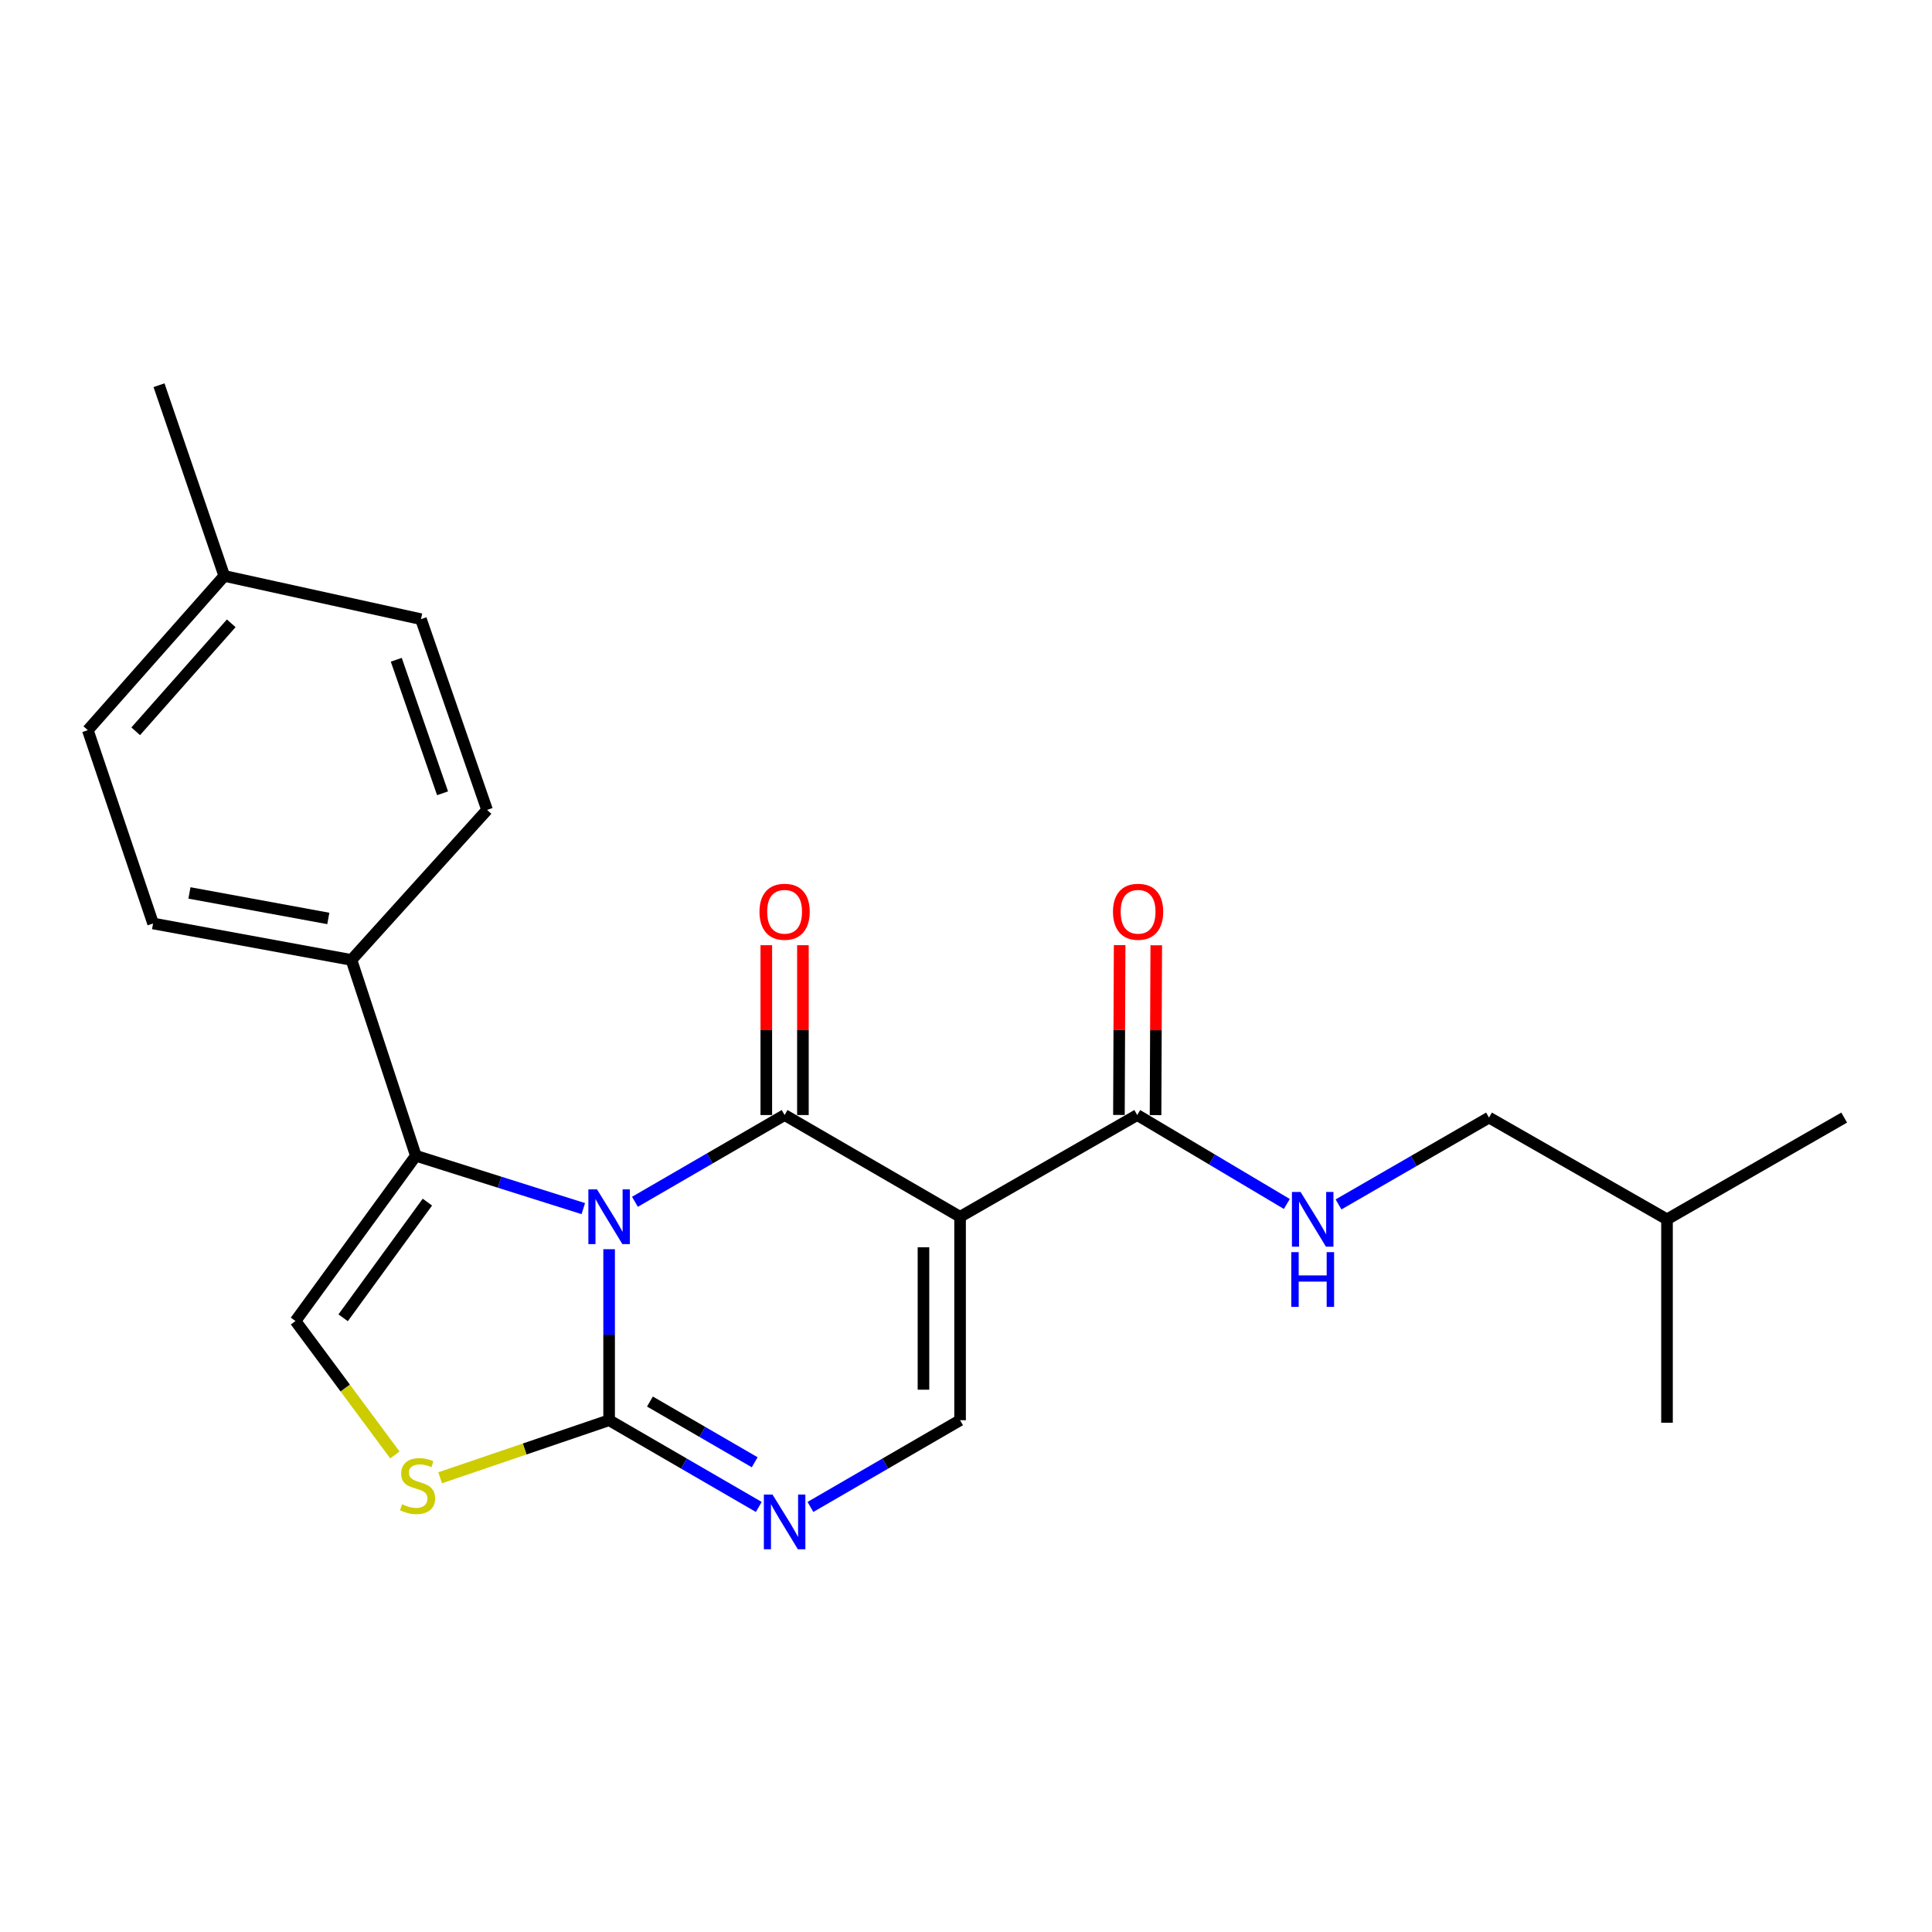<?xml version='1.0' encoding='iso-8859-1'?>
<svg version='1.1' baseProfile='full'
              xmlns='http://www.w3.org/2000/svg'
                      xmlns:rdkit='http://www.rdkit.org/xml'
                      xmlns:xlink='http://www.w3.org/1999/xlink'
                  xml:space='preserve'
width='1000px' height='1000px' viewBox='0 0 1000 1000'>
<!-- END OF HEADER -->
<rect style='opacity:1.0;fill:#FFFFFF;stroke:none' width='1000' height='1000' x='0' y='0'> </rect>
<path class='bond-0' d='M 328.645,622.05 L 367.379,599.596' style='fill:none;fill-rule:evenodd;stroke:#0000FF;stroke-width:6px;stroke-linecap:butt;stroke-linejoin:miter;stroke-opacity:1' />
<path class='bond-0' d='M 367.379,599.596 L 406.113,577.142' style='fill:none;fill-rule:evenodd;stroke:#000000;stroke-width:6px;stroke-linecap:butt;stroke-linejoin:miter;stroke-opacity:1' />
<path class='bond-2' d='M 315.28,646.59 L 315.28,690.844' style='fill:none;fill-rule:evenodd;stroke:#0000FF;stroke-width:6px;stroke-linecap:butt;stroke-linejoin:miter;stroke-opacity:1' />
<path class='bond-2' d='M 315.28,690.844 L 315.28,735.098' style='fill:none;fill-rule:evenodd;stroke:#000000;stroke-width:6px;stroke-linecap:butt;stroke-linejoin:miter;stroke-opacity:1' />
<path class='bond-3' d='M 301.918,625.58 L 258.581,611.901' style='fill:none;fill-rule:evenodd;stroke:#0000FF;stroke-width:6px;stroke-linecap:butt;stroke-linejoin:miter;stroke-opacity:1' />
<path class='bond-3' d='M 258.581,611.901 L 215.244,598.221' style='fill:none;fill-rule:evenodd;stroke:#000000;stroke-width:6px;stroke-linecap:butt;stroke-linejoin:miter;stroke-opacity:1' />
<path class='bond-1' d='M 406.113,577.142 L 496.936,629.798' style='fill:none;fill-rule:evenodd;stroke:#000000;stroke-width:6px;stroke-linecap:butt;stroke-linejoin:miter;stroke-opacity:1' />
<path class='bond-11' d='M 415.589,577.142 L 415.589,533.189' style='fill:none;fill-rule:evenodd;stroke:#000000;stroke-width:6px;stroke-linecap:butt;stroke-linejoin:miter;stroke-opacity:1' />
<path class='bond-11' d='M 415.589,533.189 L 415.589,489.235' style='fill:none;fill-rule:evenodd;stroke:#FF0000;stroke-width:6px;stroke-linecap:butt;stroke-linejoin:miter;stroke-opacity:1' />
<path class='bond-11' d='M 396.637,577.142 L 396.637,533.189' style='fill:none;fill-rule:evenodd;stroke:#000000;stroke-width:6px;stroke-linecap:butt;stroke-linejoin:miter;stroke-opacity:1' />
<path class='bond-11' d='M 396.637,533.189 L 396.637,489.235' style='fill:none;fill-rule:evenodd;stroke:#FF0000;stroke-width:6px;stroke-linecap:butt;stroke-linejoin:miter;stroke-opacity:1' />
<path class='bond-8' d='M 496.936,629.798 L 588.633,577.142' style='fill:none;fill-rule:evenodd;stroke:#000000;stroke-width:6px;stroke-linecap:butt;stroke-linejoin:miter;stroke-opacity:1' />
<path class='bond-24' d='M 496.936,629.798 L 496.936,735.098' style='fill:none;fill-rule:evenodd;stroke:#000000;stroke-width:6px;stroke-linecap:butt;stroke-linejoin:miter;stroke-opacity:1' />
<path class='bond-24' d='M 477.984,645.593 L 477.984,719.303' style='fill:none;fill-rule:evenodd;stroke:#000000;stroke-width:6px;stroke-linecap:butt;stroke-linejoin:miter;stroke-opacity:1' />
<path class='bond-4' d='M 315.28,735.098 L 354.014,757.547' style='fill:none;fill-rule:evenodd;stroke:#000000;stroke-width:6px;stroke-linecap:butt;stroke-linejoin:miter;stroke-opacity:1' />
<path class='bond-4' d='M 354.014,757.547 L 392.749,779.997' style='fill:none;fill-rule:evenodd;stroke:#0000FF;stroke-width:6px;stroke-linecap:butt;stroke-linejoin:miter;stroke-opacity:1' />
<path class='bond-4' d='M 336.404,725.435 L 363.518,741.15' style='fill:none;fill-rule:evenodd;stroke:#000000;stroke-width:6px;stroke-linecap:butt;stroke-linejoin:miter;stroke-opacity:1' />
<path class='bond-4' d='M 363.518,741.15 L 390.632,756.865' style='fill:none;fill-rule:evenodd;stroke:#0000FF;stroke-width:6px;stroke-linecap:butt;stroke-linejoin:miter;stroke-opacity:1' />
<path class='bond-6' d='M 315.28,735.098 L 271.554,749.994' style='fill:none;fill-rule:evenodd;stroke:#000000;stroke-width:6px;stroke-linecap:butt;stroke-linejoin:miter;stroke-opacity:1' />
<path class='bond-6' d='M 271.554,749.994 L 227.828,764.889' style='fill:none;fill-rule:evenodd;stroke:#CCCC00;stroke-width:6px;stroke-linecap:butt;stroke-linejoin:miter;stroke-opacity:1' />
<path class='bond-7' d='M 215.244,598.221 L 152.945,683.759' style='fill:none;fill-rule:evenodd;stroke:#000000;stroke-width:6px;stroke-linecap:butt;stroke-linejoin:miter;stroke-opacity:1' />
<path class='bond-7' d='M 221.219,622.21 L 177.609,682.086' style='fill:none;fill-rule:evenodd;stroke:#000000;stroke-width:6px;stroke-linecap:butt;stroke-linejoin:miter;stroke-opacity:1' />
<path class='bond-10' d='M 215.244,598.221 L 181.91,496.859' style='fill:none;fill-rule:evenodd;stroke:#000000;stroke-width:6px;stroke-linecap:butt;stroke-linejoin:miter;stroke-opacity:1' />
<path class='bond-5' d='M 419.478,779.996 L 458.207,757.547' style='fill:none;fill-rule:evenodd;stroke:#0000FF;stroke-width:6px;stroke-linecap:butt;stroke-linejoin:miter;stroke-opacity:1' />
<path class='bond-5' d='M 458.207,757.547 L 496.936,735.098' style='fill:none;fill-rule:evenodd;stroke:#000000;stroke-width:6px;stroke-linecap:butt;stroke-linejoin:miter;stroke-opacity:1' />
<path class='bond-23' d='M 204.399,753.073 L 178.672,718.416' style='fill:none;fill-rule:evenodd;stroke:#CCCC00;stroke-width:6px;stroke-linecap:butt;stroke-linejoin:miter;stroke-opacity:1' />
<path class='bond-23' d='M 178.672,718.416 L 152.945,683.759' style='fill:none;fill-rule:evenodd;stroke:#000000;stroke-width:6px;stroke-linecap:butt;stroke-linejoin:miter;stroke-opacity:1' />
<path class='bond-9' d='M 588.633,577.142 L 627.348,600.156' style='fill:none;fill-rule:evenodd;stroke:#000000;stroke-width:6px;stroke-linecap:butt;stroke-linejoin:miter;stroke-opacity:1' />
<path class='bond-9' d='M 627.348,600.156 L 666.064,623.17' style='fill:none;fill-rule:evenodd;stroke:#0000FF;stroke-width:6px;stroke-linecap:butt;stroke-linejoin:miter;stroke-opacity:1' />
<path class='bond-12' d='M 598.109,577.182 L 598.293,533.228' style='fill:none;fill-rule:evenodd;stroke:#000000;stroke-width:6px;stroke-linecap:butt;stroke-linejoin:miter;stroke-opacity:1' />
<path class='bond-12' d='M 598.293,533.228 L 598.478,489.275' style='fill:none;fill-rule:evenodd;stroke:#FF0000;stroke-width:6px;stroke-linecap:butt;stroke-linejoin:miter;stroke-opacity:1' />
<path class='bond-12' d='M 579.157,577.103 L 579.341,533.149' style='fill:none;fill-rule:evenodd;stroke:#000000;stroke-width:6px;stroke-linecap:butt;stroke-linejoin:miter;stroke-opacity:1' />
<path class='bond-12' d='M 579.341,533.149 L 579.526,489.195' style='fill:none;fill-rule:evenodd;stroke:#FF0000;stroke-width:6px;stroke-linecap:butt;stroke-linejoin:miter;stroke-opacity:1' />
<path class='bond-15' d='M 692.819,623.407 L 731.765,600.933' style='fill:none;fill-rule:evenodd;stroke:#0000FF;stroke-width:6px;stroke-linecap:butt;stroke-linejoin:miter;stroke-opacity:1' />
<path class='bond-15' d='M 731.765,600.933 L 770.71,578.459' style='fill:none;fill-rule:evenodd;stroke:#000000;stroke-width:6px;stroke-linecap:butt;stroke-linejoin:miter;stroke-opacity:1' />
<path class='bond-13' d='M 181.91,496.859 L 79.231,477.991' style='fill:none;fill-rule:evenodd;stroke:#000000;stroke-width:6px;stroke-linecap:butt;stroke-linejoin:miter;stroke-opacity:1' />
<path class='bond-13' d='M 169.933,475.389 L 98.058,462.181' style='fill:none;fill-rule:evenodd;stroke:#000000;stroke-width:6px;stroke-linecap:butt;stroke-linejoin:miter;stroke-opacity:1' />
<path class='bond-14' d='M 181.91,496.859 L 252.106,419.208' style='fill:none;fill-rule:evenodd;stroke:#000000;stroke-width:6px;stroke-linecap:butt;stroke-linejoin:miter;stroke-opacity:1' />
<path class='bond-16' d='M 79.231,477.991 L 45.455,377.935' style='fill:none;fill-rule:evenodd;stroke:#000000;stroke-width:6px;stroke-linecap:butt;stroke-linejoin:miter;stroke-opacity:1' />
<path class='bond-17' d='M 252.106,419.208 L 217.887,320.478' style='fill:none;fill-rule:evenodd;stroke:#000000;stroke-width:6px;stroke-linecap:butt;stroke-linejoin:miter;stroke-opacity:1' />
<path class='bond-17' d='M 229.066,410.605 L 205.113,341.494' style='fill:none;fill-rule:evenodd;stroke:#000000;stroke-width:6px;stroke-linecap:butt;stroke-linejoin:miter;stroke-opacity:1' />
<path class='bond-19' d='M 770.71,578.459 L 862.838,631.124' style='fill:none;fill-rule:evenodd;stroke:#000000;stroke-width:6px;stroke-linecap:butt;stroke-linejoin:miter;stroke-opacity:1' />
<path class='bond-25' d='M 45.455,377.935 L 116.083,298.094' style='fill:none;fill-rule:evenodd;stroke:#000000;stroke-width:6px;stroke-linecap:butt;stroke-linejoin:miter;stroke-opacity:1' />
<path class='bond-25' d='M 70.244,378.516 L 119.684,322.627' style='fill:none;fill-rule:evenodd;stroke:#000000;stroke-width:6px;stroke-linecap:butt;stroke-linejoin:miter;stroke-opacity:1' />
<path class='bond-18' d='M 217.887,320.478 L 116.083,298.094' style='fill:none;fill-rule:evenodd;stroke:#000000;stroke-width:6px;stroke-linecap:butt;stroke-linejoin:miter;stroke-opacity:1' />
<path class='bond-20' d='M 116.083,298.094 L 82.306,199.385' style='fill:none;fill-rule:evenodd;stroke:#000000;stroke-width:6px;stroke-linecap:butt;stroke-linejoin:miter;stroke-opacity:1' />
<path class='bond-21' d='M 862.838,631.124 L 862.838,736.414' style='fill:none;fill-rule:evenodd;stroke:#000000;stroke-width:6px;stroke-linecap:butt;stroke-linejoin:miter;stroke-opacity:1' />
<path class='bond-22' d='M 862.838,631.124 L 954.545,578.459' style='fill:none;fill-rule:evenodd;stroke:#000000;stroke-width:6px;stroke-linecap:butt;stroke-linejoin:miter;stroke-opacity:1' />
<path  class='atom-0' d='M 309.02 615.638
L 318.3 630.638
Q 319.22 632.118, 320.7 634.798
Q 322.18 637.478, 322.26 637.638
L 322.26 615.638
L 326.02 615.638
L 326.02 643.958
L 322.14 643.958
L 312.18 627.558
Q 311.02 625.638, 309.78 623.438
Q 308.58 621.238, 308.22 620.558
L 308.22 643.958
L 304.54 643.958
L 304.54 615.638
L 309.02 615.638
' fill='#0000FF'/>
<path  class='atom-5' d='M 399.853 773.583
L 409.133 788.583
Q 410.053 790.063, 411.533 792.743
Q 413.013 795.423, 413.093 795.583
L 413.093 773.583
L 416.853 773.583
L 416.853 801.903
L 412.973 801.903
L 403.013 785.503
Q 401.853 783.583, 400.613 781.383
Q 399.413 779.183, 399.053 778.503
L 399.053 801.903
L 395.373 801.903
L 395.373 773.583
L 399.853 773.583
' fill='#0000FF'/>
<path  class='atom-7' d='M 208.129 778.595
Q 208.449 778.715, 209.769 779.275
Q 211.089 779.835, 212.529 780.195
Q 214.009 780.515, 215.449 780.515
Q 218.129 780.515, 219.689 779.235
Q 221.249 777.915, 221.249 775.635
Q 221.249 774.075, 220.449 773.115
Q 219.689 772.155, 218.489 771.635
Q 217.289 771.115, 215.289 770.515
Q 212.769 769.755, 211.249 769.035
Q 209.769 768.315, 208.689 766.795
Q 207.649 765.275, 207.649 762.715
Q 207.649 759.155, 210.049 756.955
Q 212.489 754.755, 217.289 754.755
Q 220.569 754.755, 224.289 756.315
L 223.369 759.395
Q 219.969 757.995, 217.409 757.995
Q 214.649 757.995, 213.129 759.155
Q 211.609 760.275, 211.649 762.235
Q 211.649 763.755, 212.409 764.675
Q 213.209 765.595, 214.329 766.115
Q 215.489 766.635, 217.409 767.235
Q 219.969 768.035, 221.489 768.835
Q 223.009 769.635, 224.089 771.275
Q 225.209 772.875, 225.209 775.635
Q 225.209 779.555, 222.569 781.675
Q 219.969 783.755, 215.609 783.755
Q 213.089 783.755, 211.169 783.195
Q 209.289 782.675, 207.049 781.755
L 208.129 778.595
' fill='#CCCC00'/>
<path  class='atom-10' d='M 673.185 616.964
L 682.465 631.964
Q 683.385 633.444, 684.865 636.124
Q 686.345 638.804, 686.425 638.964
L 686.425 616.964
L 690.185 616.964
L 690.185 645.284
L 686.305 645.284
L 676.345 628.884
Q 675.185 626.964, 673.945 624.764
Q 672.745 622.564, 672.385 621.884
L 672.385 645.284
L 668.705 645.284
L 668.705 616.964
L 673.185 616.964
' fill='#0000FF'/>
<path  class='atom-10' d='M 668.365 648.116
L 672.205 648.116
L 672.205 660.156
L 686.685 660.156
L 686.685 648.116
L 690.525 648.116
L 690.525 676.436
L 686.685 676.436
L 686.685 663.356
L 672.205 663.356
L 672.205 676.436
L 668.365 676.436
L 668.365 648.116
' fill='#0000FF'/>
<path  class='atom-12' d='M 393.113 471.922
Q 393.113 465.122, 396.473 461.322
Q 399.833 457.522, 406.113 457.522
Q 412.393 457.522, 415.753 461.322
Q 419.113 465.122, 419.113 471.922
Q 419.113 478.802, 415.713 482.722
Q 412.313 486.602, 406.113 486.602
Q 399.873 486.602, 396.473 482.722
Q 393.113 478.842, 393.113 471.922
M 406.113 483.402
Q 410.433 483.402, 412.753 480.522
Q 415.113 477.602, 415.113 471.922
Q 415.113 466.362, 412.753 463.562
Q 410.433 460.722, 406.113 460.722
Q 401.793 460.722, 399.433 463.522
Q 397.113 466.322, 397.113 471.922
Q 397.113 477.642, 399.433 480.522
Q 401.793 483.402, 406.113 483.402
' fill='#FF0000'/>
<path  class='atom-13' d='M 576.075 471.922
Q 576.075 465.122, 579.435 461.322
Q 582.795 457.522, 589.075 457.522
Q 595.355 457.522, 598.715 461.322
Q 602.075 465.122, 602.075 471.922
Q 602.075 478.802, 598.675 482.722
Q 595.275 486.602, 589.075 486.602
Q 582.835 486.602, 579.435 482.722
Q 576.075 478.842, 576.075 471.922
M 589.075 483.402
Q 593.395 483.402, 595.715 480.522
Q 598.075 477.602, 598.075 471.922
Q 598.075 466.362, 595.715 463.562
Q 593.395 460.722, 589.075 460.722
Q 584.755 460.722, 582.395 463.522
Q 580.075 466.322, 580.075 471.922
Q 580.075 477.642, 582.395 480.522
Q 584.755 483.402, 589.075 483.402
' fill='#FF0000'/>
</svg>
